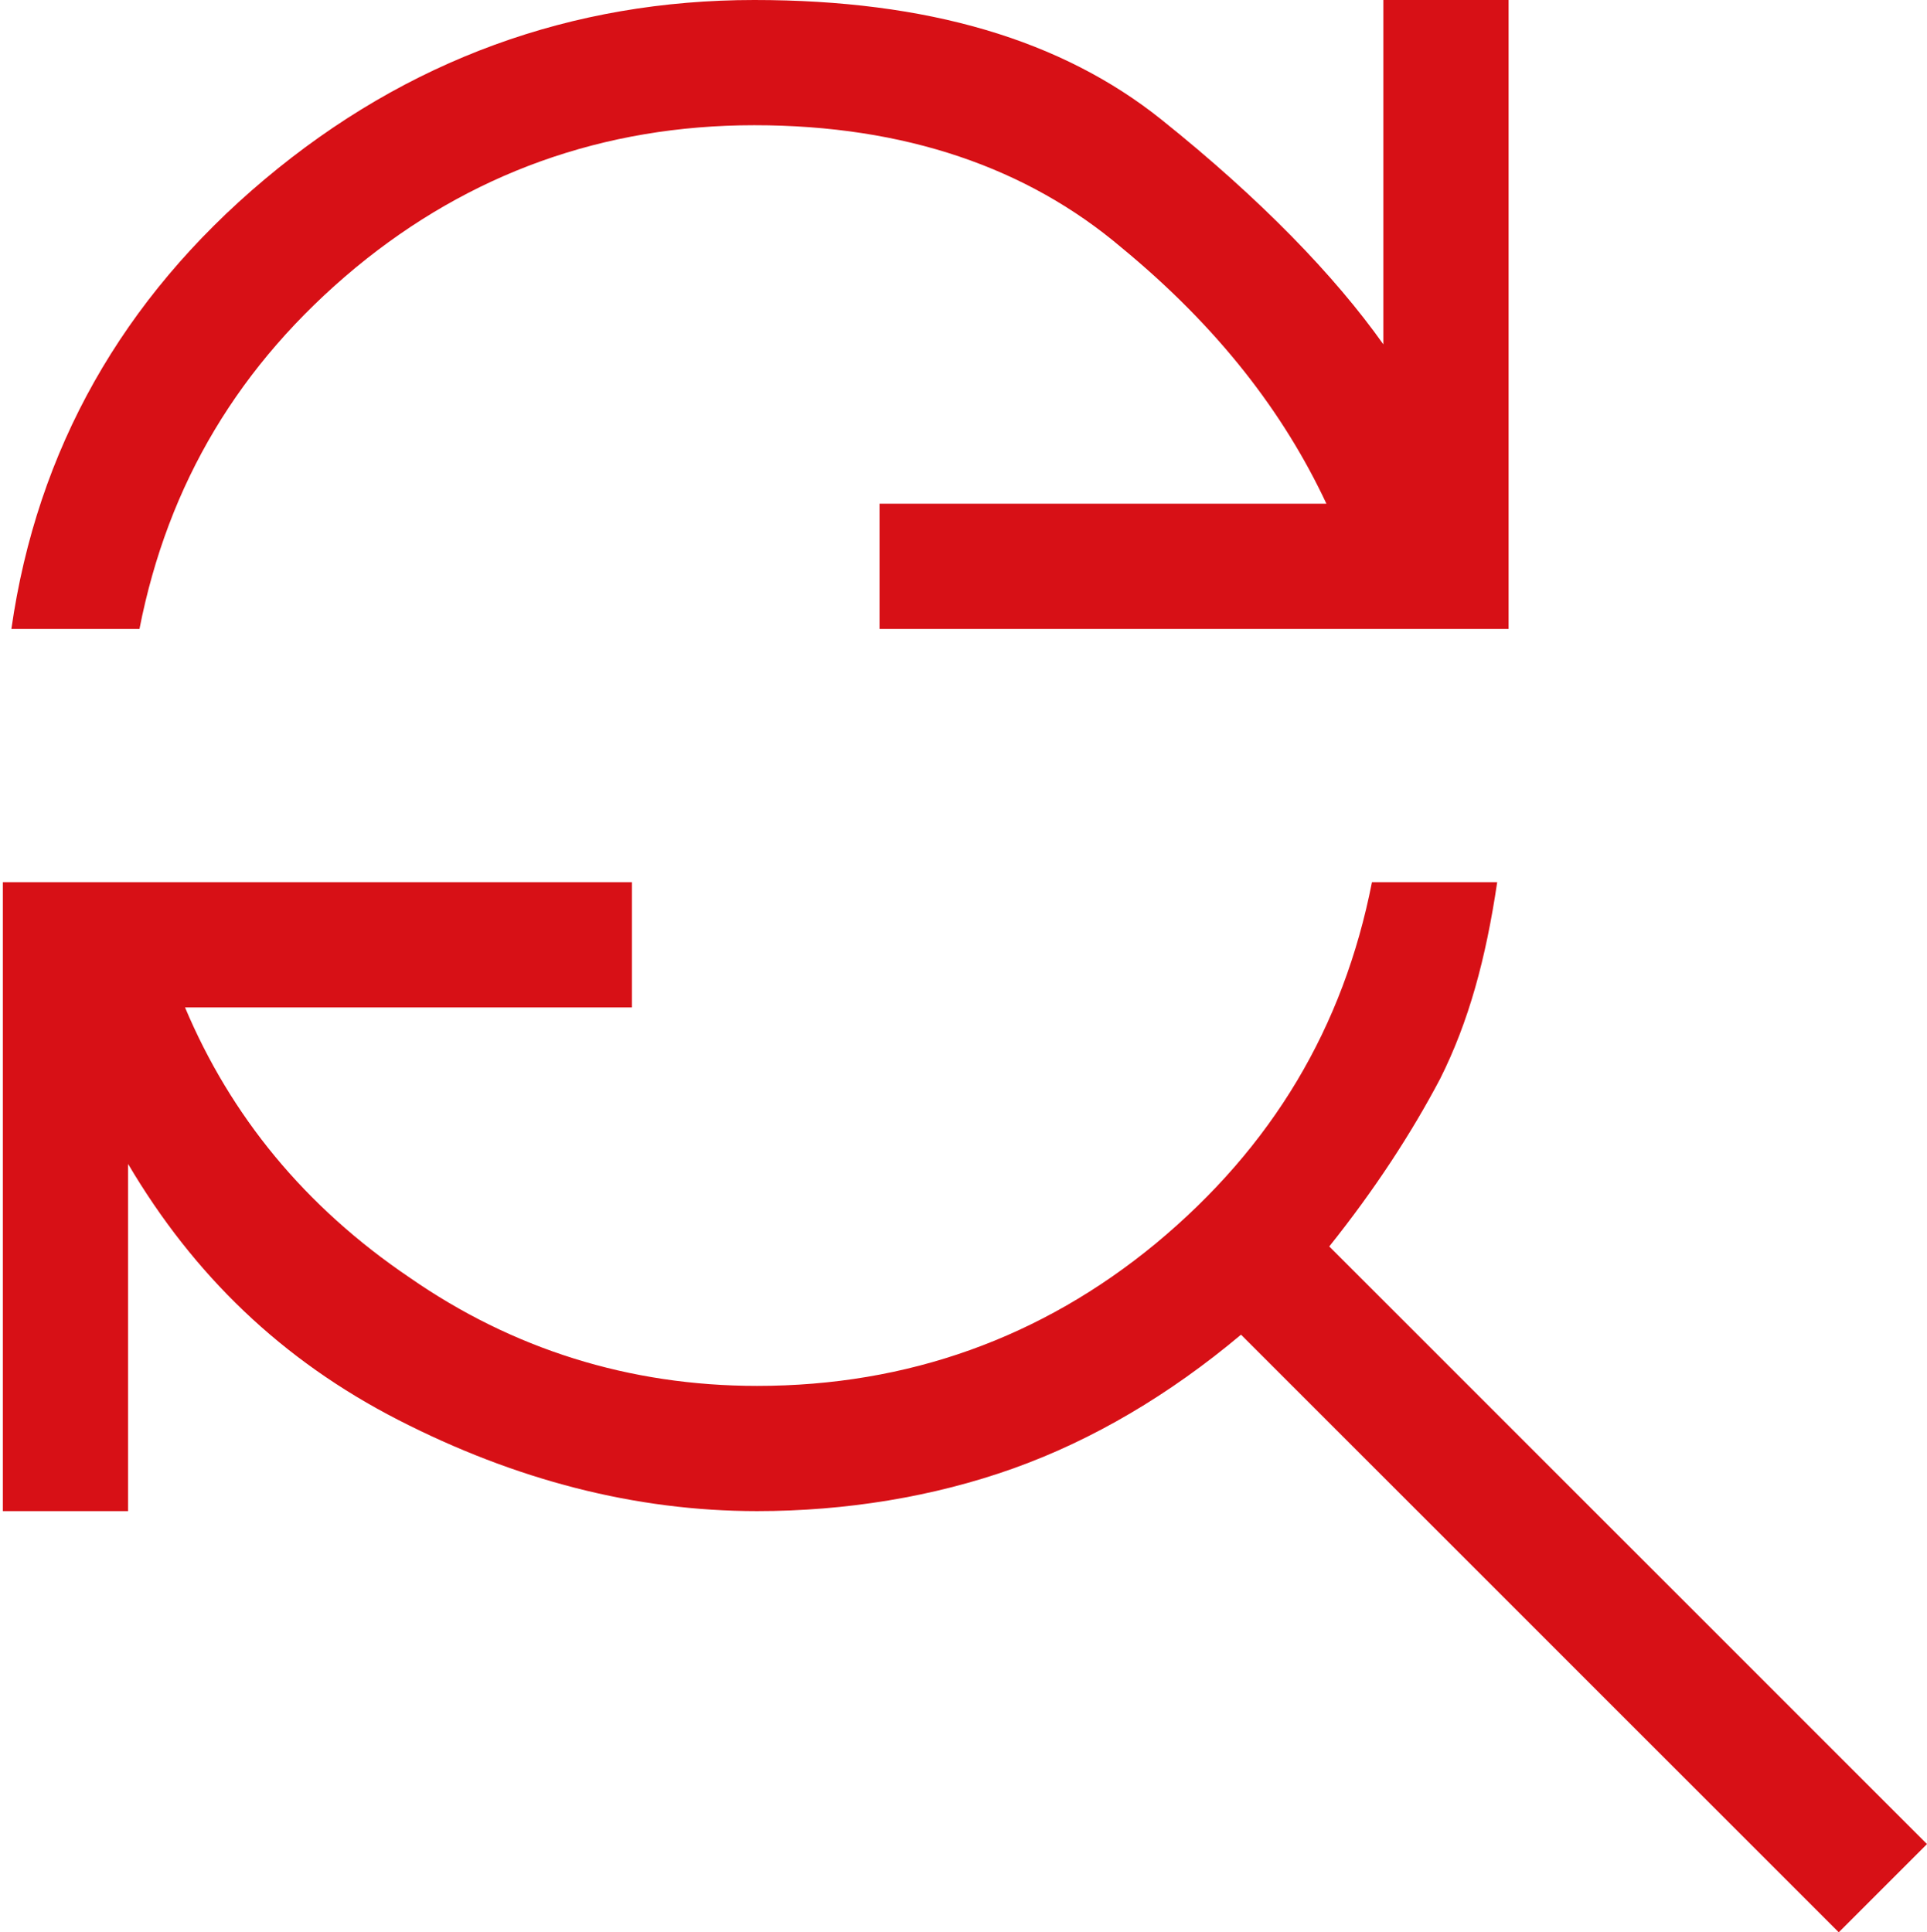 <svg xmlns="http://www.w3.org/2000/svg" xmlns:xlink="http://www.w3.org/1999/xlink" id="Capa_2" data-name="Capa 2" viewBox="0 0 6.77 6.79"><defs><style>      .cls-1 {        mask: url(#mask);      }      .cls-2 {        fill: #d9d9d9;      }      .cls-3 {        fill: #d71016;      }    </style><mask id="mask" x="-2.21" y="-2.21" width="10.62" height="10.62" maskUnits="userSpaceOnUse"><g id="mask0_314_3385" data-name="mask0 314 3385"><rect class="cls-2" x="-2.21" y="-2.21" width="10.62" height="10.62"></rect></g></mask></defs><g id="CONTENIDO"><g class="cls-1"><path class="cls-3" d="M.04,2.21c.09-.63.39-1.16.89-1.58.5-.42,1.08-.63,1.72-.63.61,0,1.08.14,1.43.42.35.28.61.55.78.79V0h.44v2.21h-2.21v-.44h1.57c-.15-.32-.38-.62-.72-.9-.33-.28-.76-.43-1.29-.43s-1,.17-1.4.5c-.41.34-.66.76-.76,1.27H.04ZM6.46,6.79l-2.1-2.1c-.25.21-.52.37-.8.47-.28.1-.59.15-.9.15-.43,0-.85-.11-1.26-.32s-.72-.51-.95-.9v1.22h-.44v-2.21h2.21v.44H.65c.16.38.42.7.79.95.36.25.77.38,1.22.38.53,0,1-.17,1.4-.5.41-.34.66-.76.76-1.27h.44c-.04.27-.1.49-.2.69-.1.19-.23.39-.39.59l2.1,2.1-.31.31Z"></path></g></g></svg>